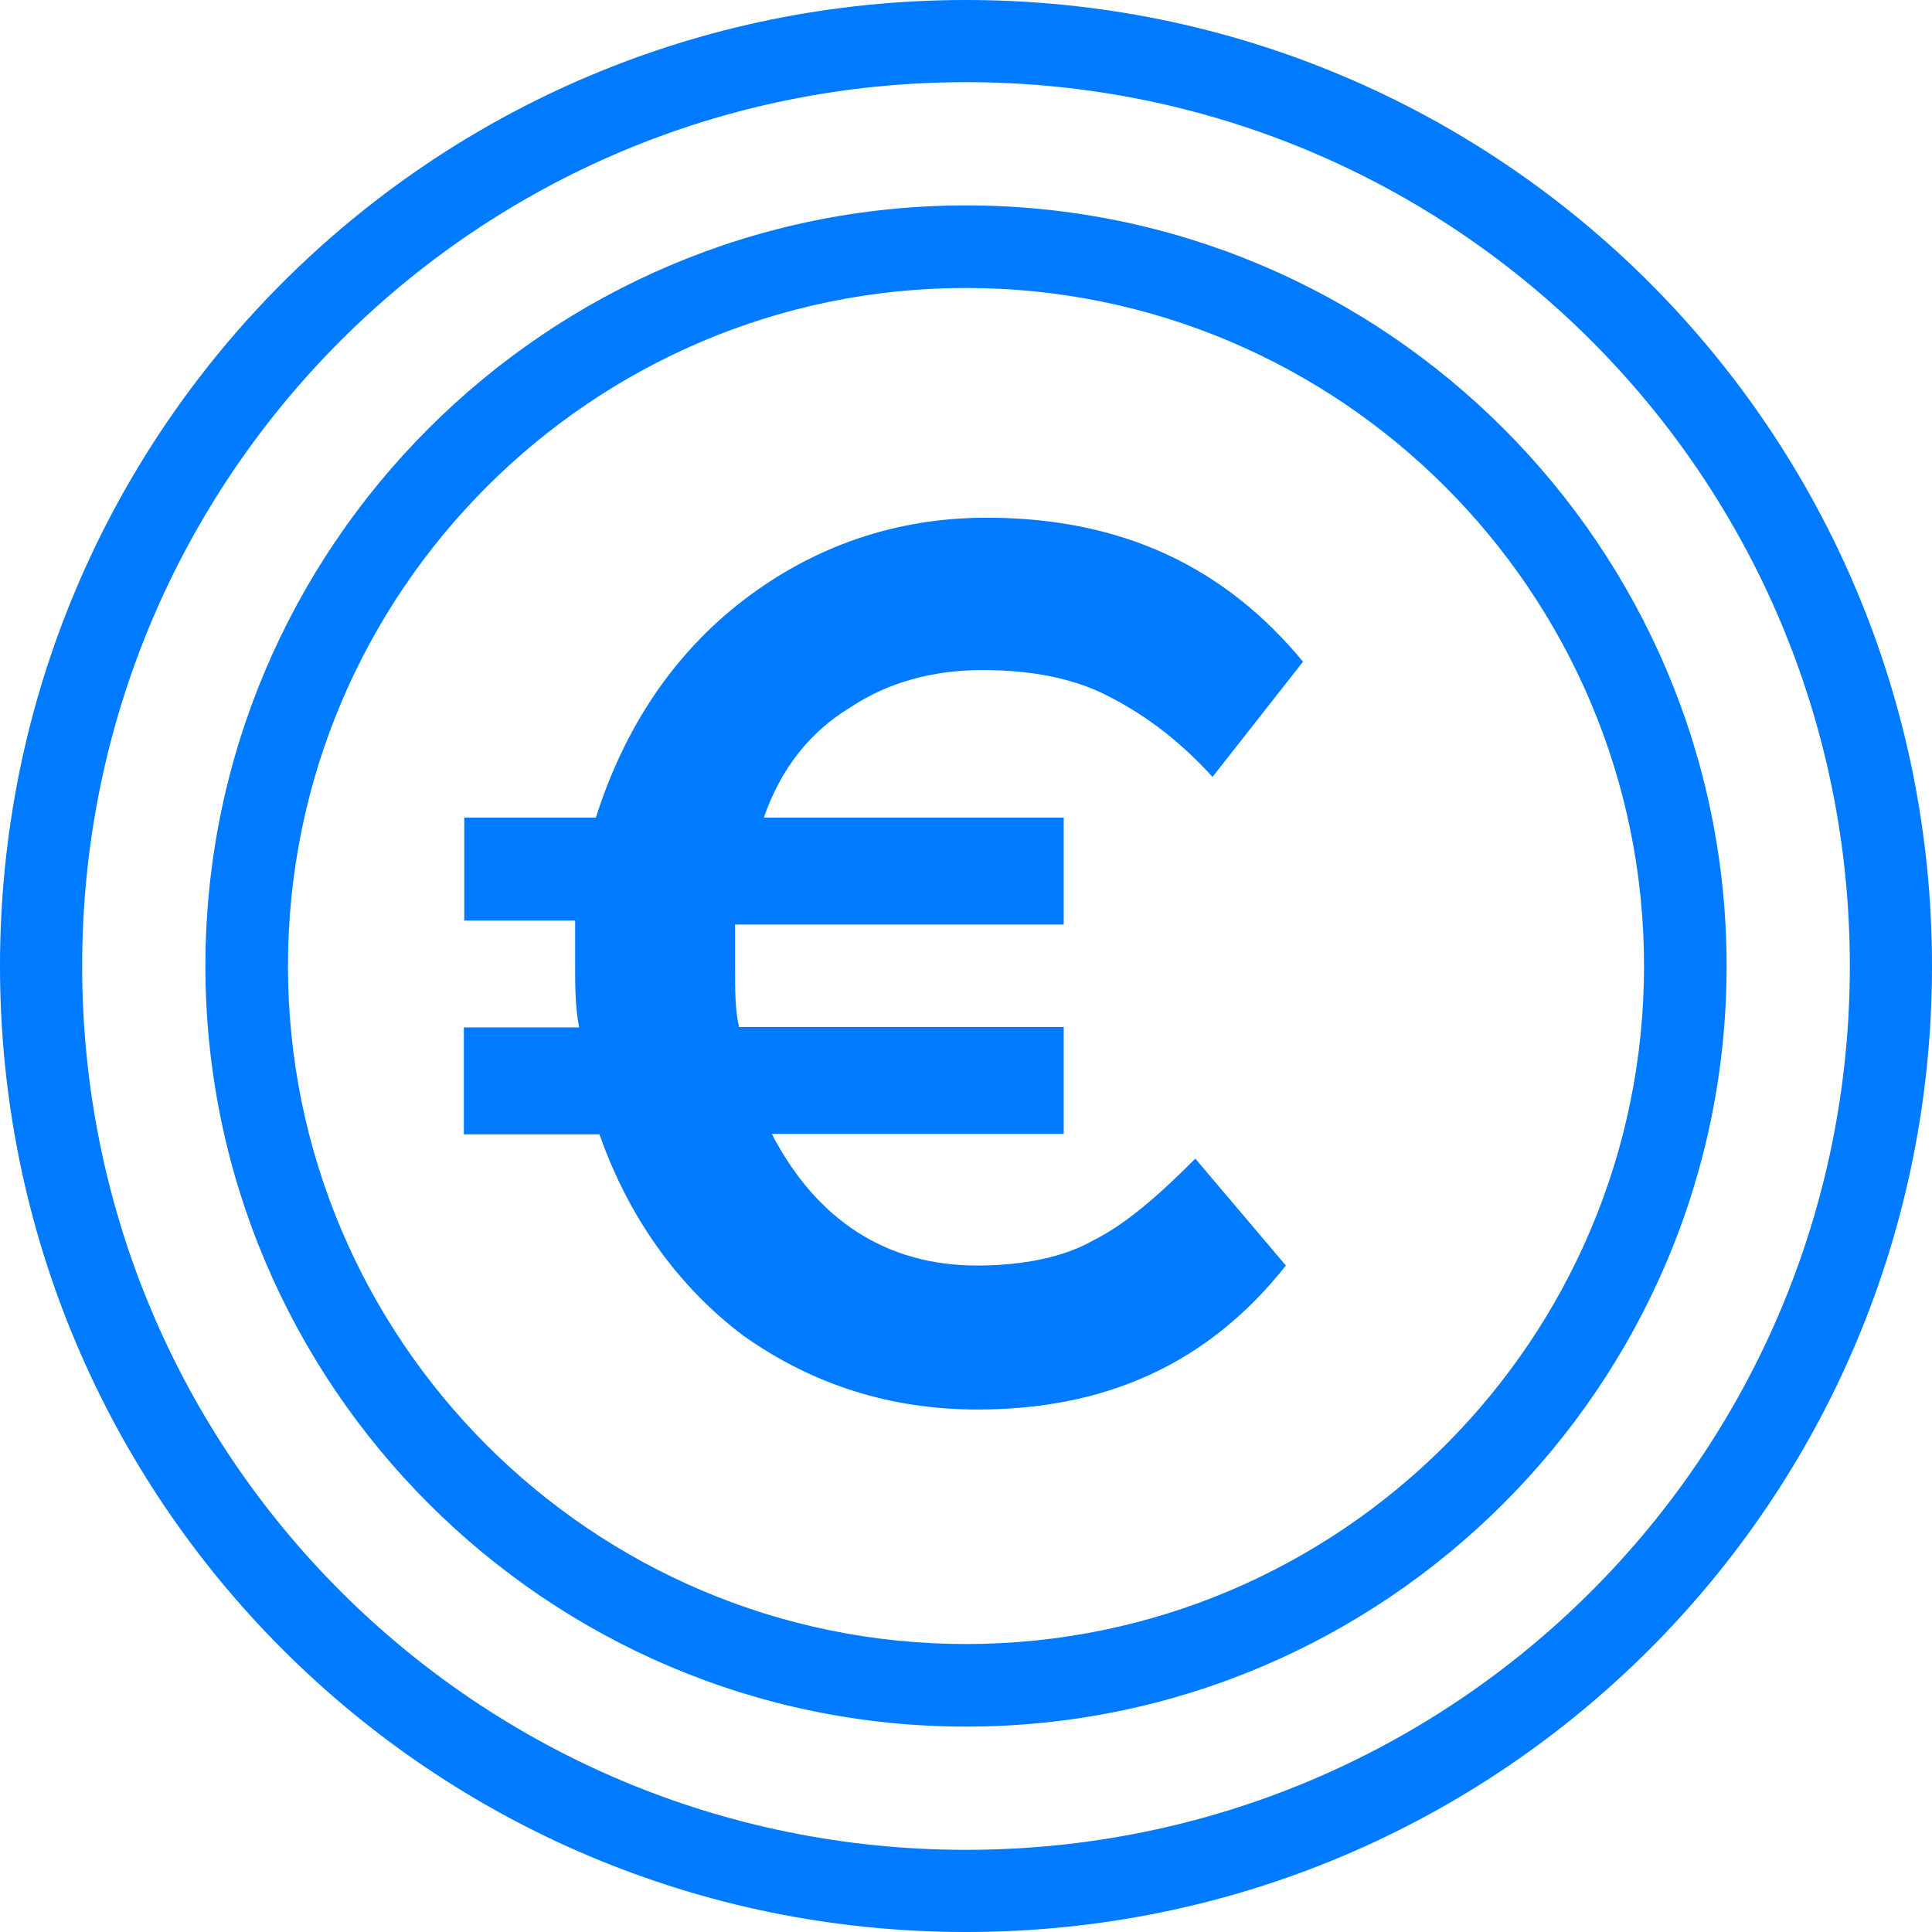 <?xml version="1.0" encoding="iso-8859-1"?>
<svg xmlns="http://www.w3.org/2000/svg" xmlns:xlink="http://www.w3.org/1999/xlink" version="1.1" viewBox="0 0 484.4 484.4" enable-background="new 0 0 484.4 484.4" width="512px" height="512px">
  <g>
    <g>
      <path d="M242.2,0C108.2,0,0,108.2,0,242.2s108.2,242.2,242.2,242.2s242.2-108.2,242.2-242.2S376.2,0,242.2,0z M242.2,463.8    c-122.6,0-221.6-98.9-221.6-221.6s99-221.6,221.6-221.6s221.6,99,221.6,221.6S364.8,463.8,242.2,463.8z" fill="#007aff"/>
      <path d="m242.2,51.5c-105.1,0-190.7,85.6-190.7,190.7s85.6,190.7 190.7,190.7 190.7-85.6 190.7-190.7-85.6-190.7-190.7-190.7zm0,360.7c-93.8,0-170-76.3-170-170s76.2-170 170-170 170,76.3 170,170-76.2,170-170,170z" fill="#007aff"/>
      <path d="m213.3,177.3c9.3-6.2 20.6-9.3 33-9.3 12.4,0 22.7,2.1 30.9,6.2 8.2,4.1 17.5,10.3 26.8,20.6l22.7-28.9c-19.6-23.7-45.3-36.1-79.4-36.1-22.7,0-43.3,7.2-60.8,20.6s-29.9,31.9-37.1,54.6h-33v25.8h27.8c0,3.1 0,6.2 0,11.3 0,5.1 0,10.3 1,15.5h-28.9v26.8h34c7.2,20.6 19.6,38.1 36.1,50.5 17.5,12.4 37.1,18.5 58.7,18.5 31.9,0 57.7-11.3 77.3-36.1l-22.7-26.8c-9.3,9.3-17.5,16.5-25.8,20.6-7.2,4.1-17.5,6.2-28.9,6.2-22.7,0-40.2-11.3-51.5-33h73.2v-26.8h-81.4c-1-4.1-1-9.3-1-14.4 0-5.2 0-9.3 0-11.3h82.4v-26.8h-75.2c4.3-12.3 11.5-21.5 21.8-27.7z" fill="#007aff"/>
    </g>
  </g>
</svg>
